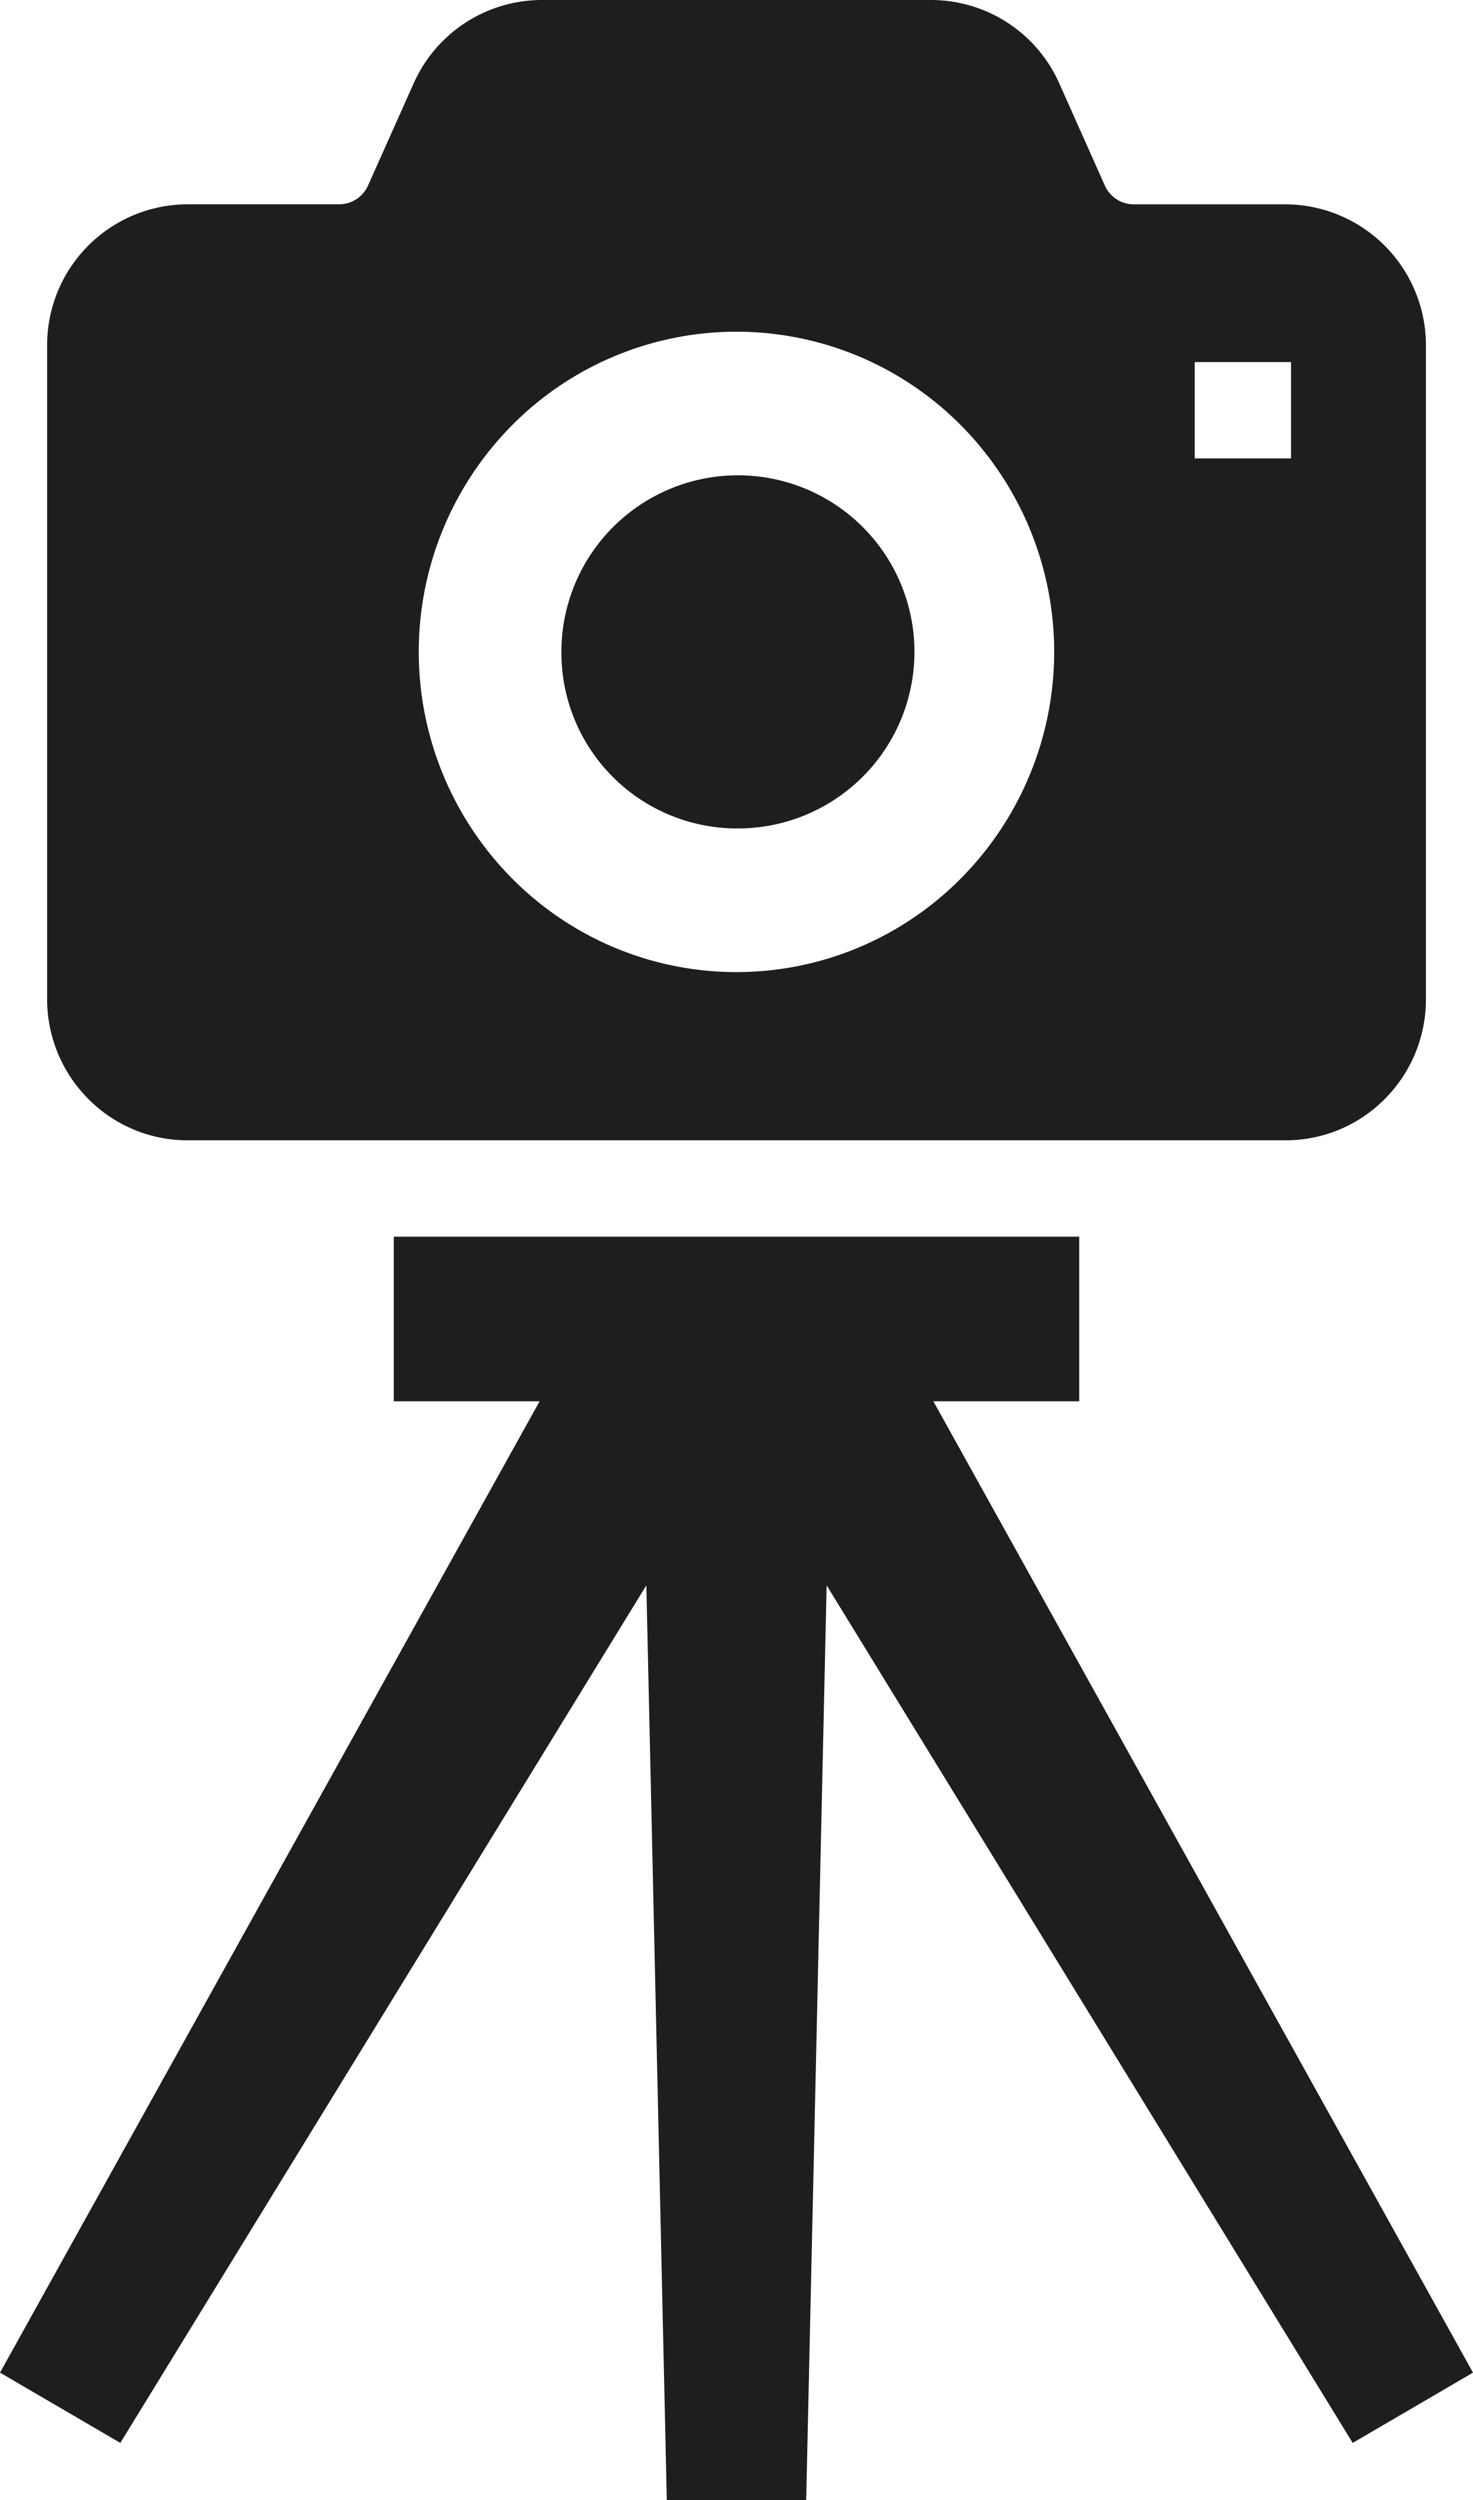 <svg xmlns="http://www.w3.org/2000/svg" viewBox="0 0 71.893 122"><g id="レイヤー_2" data-name="レイヤー 2"><g id="レイヤー_1-2" data-name="レイヤー 1"><path d="M35.945,40.424A8.616,8.616,0,1,0,27.4,31.811,8.575,8.575,0,0,0,35.945,40.424Z" fill="#1e1e1e"/><path d="M9.147,55.642h53.6a6.794,6.794,0,0,0,4.849-2.026,6.872,6.872,0,0,0,2-4.859v-31.9a6.88,6.88,0,0,0-6.851-6.887H55.328a1.542,1.542,0,0,1-1.411-.932L51.7,4.067A6.849,6.849,0,0,0,45.447,0h-19A6.854,6.854,0,0,0,20.19,4.067L17.97,9.036a1.542,1.542,0,0,1-1.41.932H9.147A6.871,6.871,0,0,0,2.3,16.854v31.9a6.889,6.889,0,0,0,2,4.859A6.809,6.809,0,0,0,9.147,55.642ZM58.311,17.668h4.7v4.7h-4.7v-4.7Zm-33.336,3.1a15.423,15.423,0,0,1,21.94,0,15.7,15.7,0,0,1,0,22.078,15.409,15.409,0,0,1-21.94,0,15.7,15.7,0,0,1,0-22.078Z" fill="#1e1e1e"/><polygon points="45.556 68.377 52.674 68.377 52.674 60.344 19.218 60.344 19.218 68.377 26.336 68.377 0 115.773 5.873 119.203 31.546 77.357 32.545 122 39.347 122 40.346 77.357 66.021 119.203 71.893 115.773 45.556 68.377" fill="#1e1e1e"/></g></g></svg>